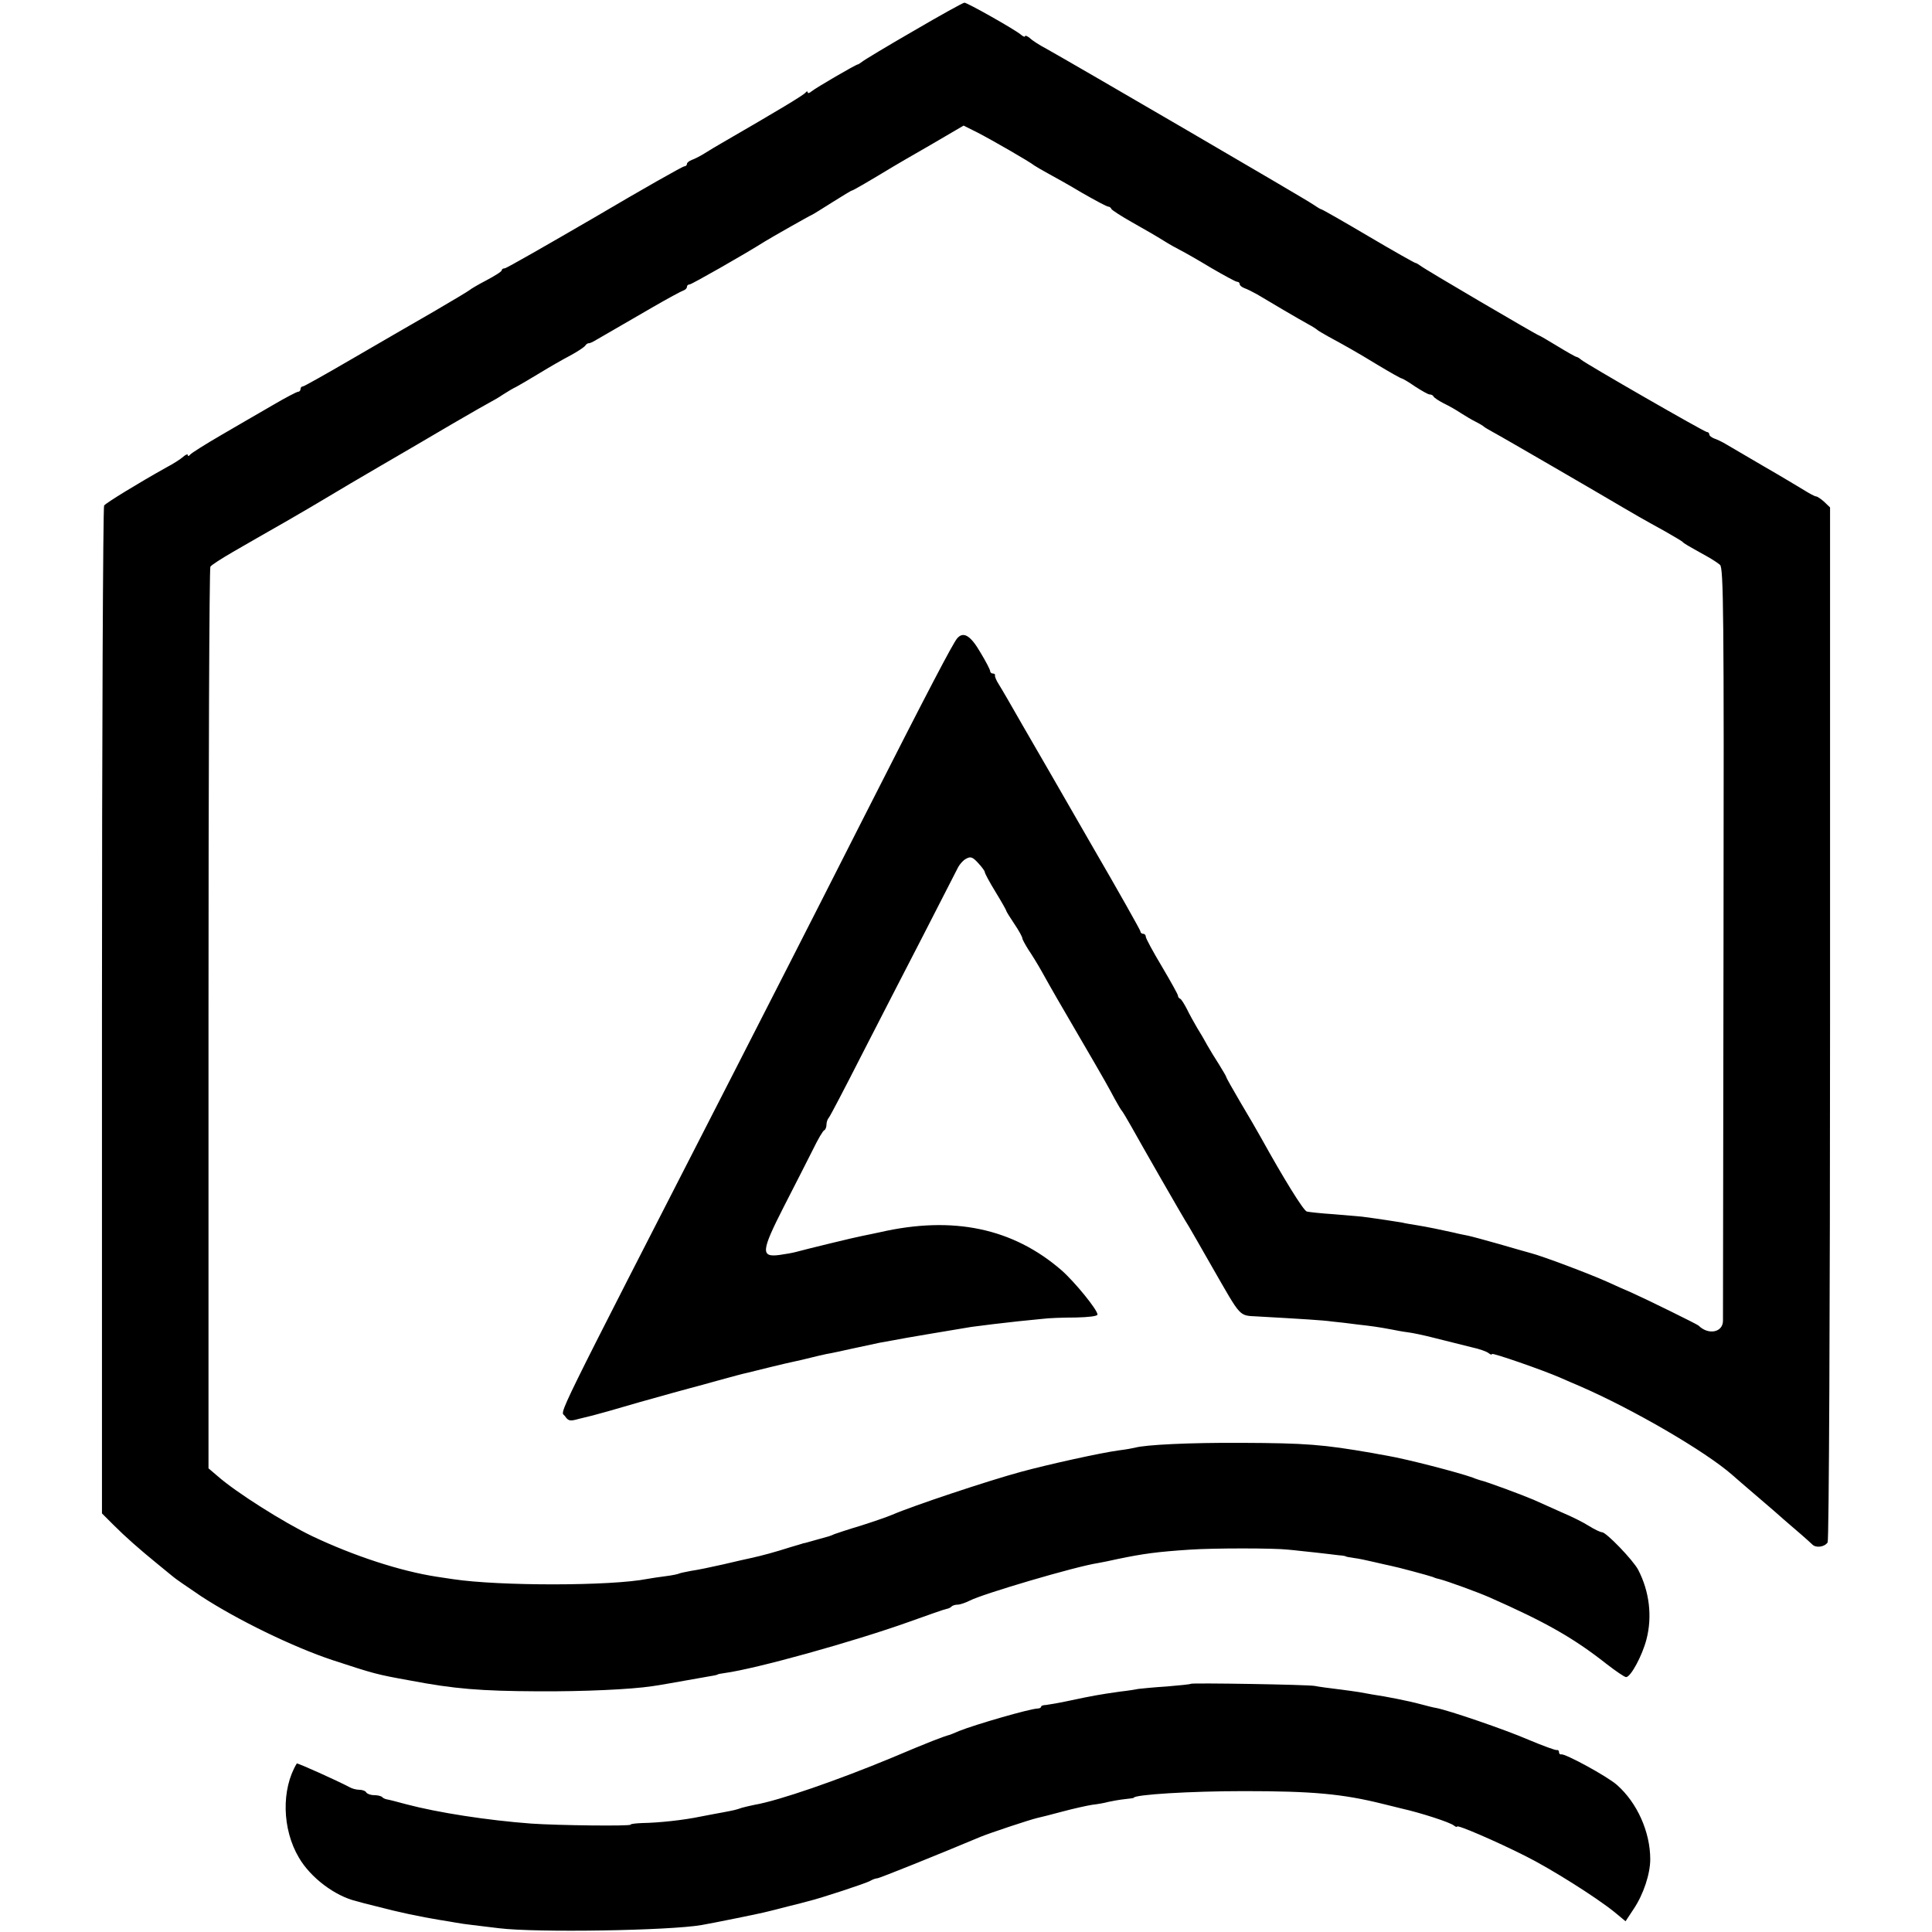 <?xml version="1.0" standalone="no"?>
<!DOCTYPE svg PUBLIC "-//W3C//DTD SVG 20010904//EN"
 "http://www.w3.org/TR/2001/REC-SVG-20010904/DTD/svg10.dtd">
<svg version="1.0" xmlns="http://www.w3.org/2000/svg"
 width="720pt" height="720pt" viewBox="0 0 720 720"
 preserveAspectRatio="xMidYMid meet">
<g transform="translate(0,720) scale(0.1,-0.1)"
fill="#000000" stroke="none">
<path d="M3405 7085 c-99 -57 -185 -109 -192 -115 -7 -5 -14 -10 -16 -10 -7 0
-156 -87 -172 -100 -8 -7 -15 -9 -15 -4 0 5 -4 4 -8 -1 -6 -9 -103 -67 -312
-188 -19 -11 -48 -28 -65 -39 -16 -10 -38 -21 -47 -24 -10 -4 -18 -10 -18 -15
0 -5 -5 -9 -10 -9 -6 0 -156 -85 -334 -190 -179 -104 -329 -190 -335 -190 -6
0 -11 -3 -11 -7 0 -5 -26 -21 -58 -38 -31 -16 -59 -33 -62 -36 -3 -3 -63 -39
-135 -81 -71 -41 -208 -120 -304 -176 -96 -56 -178 -102 -182 -102 -5 0 -9 -4
-9 -10 0 -5 -4 -10 -9 -10 -5 0 -47 -22 -93 -49 -46 -26 -132 -77 -193 -112
-60 -35 -113 -68 -117 -74 -4 -5 -8 -6 -8 -1 0 5 -8 2 -17 -6 -10 -9 -38 -27
-63 -40 -102 -57 -225 -132 -232 -142 -4 -6 -8 -854 -8 -1883 l0 -1873 42 -42
c46 -46 97 -91 167 -148 24 -19 48 -40 55 -45 6 -6 54 -39 106 -74 133 -87
342 -189 490 -238 156 -51 162 -53 290 -76 163 -31 261 -39 475 -40 169 -1
345 7 425 19 30 4 72 12 220 38 14 2 25 5 25 6 0 1 11 3 25 5 118 16 481 117
688 191 70 25 132 47 139 48 7 1 16 5 19 9 4 4 14 7 23 7 9 0 29 7 45 15 48
25 393 127 478 140 13 2 46 9 73 15 96 20 148 27 270 35 87 6 313 6 365 0 25
-2 72 -8 105 -11 33 -4 71 -8 85 -10 14 -1 25 -3 25 -4 0 -1 14 -4 30 -6 17
-2 50 -9 75 -15 25 -6 53 -12 62 -14 26 -5 141 -36 158 -42 8 -4 20 -7 25 -8
28 -7 143 -49 184 -67 211 -93 315 -152 438 -249 35 -27 67 -49 73 -49 17 0
60 79 76 141 22 85 11 178 -31 259 -19 36 -119 140 -135 140 -6 0 -27 10 -48
23 -20 13 -66 36 -102 51 -36 16 -83 37 -105 47 -37 16 -176 68 -200 73 -5 2
-17 5 -25 9 -56 20 -245 69 -320 82 -19 3 -44 8 -55 10 -185 32 -247 37 -490
38 -191 1 -356 -7 -395 -18 -8 -2 -35 -7 -60 -10 -67 -9 -262 -52 -365 -80
-122 -33 -404 -127 -480 -160 -16 -7 -68 -25 -115 -40 -47 -14 -92 -29 -100
-32 -18 -8 -15 -7 -70 -22 -25 -7 -45 -13 -45 -12 0 0 -22 -7 -50 -15 -56 -18
-108 -32 -145 -40 -13 -3 -60 -13 -105 -24 -44 -10 -97 -21 -119 -24 -21 -4
-41 -8 -45 -10 -3 -2 -26 -7 -51 -10 -25 -3 -55 -8 -67 -10 -137 -27 -553 -27
-725 -1 -13 2 -40 6 -60 9 -137 21 -310 78 -464 151 -108 52 -285 164 -353
224 l-34 29 0 1675 c0 920 3 1679 7 1685 3 6 41 30 82 54 42 24 83 48 92 53
10 6 60 34 112 64 52 30 122 71 155 91 33 20 121 72 195 115 74 43 194 113
265 155 72 42 137 79 145 83 8 4 29 16 45 27 17 11 39 24 50 29 11 6 49 28 85
50 36 22 88 52 115 66 28 15 53 32 56 37 3 5 9 9 13 9 3 -1 16 5 29 13 12 7
41 24 64 37 23 13 88 51 145 84 57 33 109 61 116 63 6 2 12 8 12 13 0 5 4 9
10 9 7 0 206 113 280 160 26 16 165 95 175 99 5 2 40 24 78 48 37 23 69 43 72
43 4 0 69 38 155 90 8 5 70 41 138 80 l123 72 52 -26 c56 -29 195 -109 212
-123 6 -4 28 -17 50 -29 22 -12 80 -44 128 -73 49 -28 92 -51 97 -51 5 0 10
-4 12 -9 2 -4 37 -27 78 -50 41 -23 93 -53 115 -67 22 -14 51 -30 65 -37 14
-7 65 -36 113 -65 48 -28 92 -52 97 -52 6 0 10 -4 10 -9 0 -5 8 -11 18 -15 9
-3 31 -14 47 -23 48 -29 157 -93 190 -111 17 -9 32 -19 35 -22 3 -3 21 -13 40
-24 57 -31 101 -55 186 -107 45 -27 84 -49 87 -49 3 0 26 -13 50 -30 25 -16
49 -30 55 -30 6 0 12 -3 14 -7 2 -5 19 -16 38 -26 19 -9 49 -26 65 -37 17 -11
41 -25 55 -32 14 -7 27 -15 30 -18 3 -3 19 -12 35 -21 27 -14 414 -239 483
-280 32 -19 75 -44 157 -89 33 -19 62 -36 65 -39 5 -6 17 -13 89 -53 20 -11
43 -26 51 -33 13 -12 15 -179 13 -1402 -1 -763 -2 -1401 -2 -1416 -1 -43 -55
-53 -91 -17 -5 5 -192 97 -250 123 -19 8 -60 26 -90 40 -69 31 -245 97 -285
107 -16 4 -70 20 -119 34 -49 14 -101 28 -115 31 -14 3 -37 7 -51 11 -40 9
-102 22 -140 28 -19 3 -44 7 -55 10 -18 3 -95 15 -150 22 -11 1 -58 5 -105 9
-47 3 -92 8 -100 10 -13 4 -88 126 -170 274 -14 25 -49 86 -78 134 -28 48 -52
90 -52 93 0 2 -12 23 -27 47 -15 23 -35 56 -44 72 -9 17 -26 46 -38 65 -11 19
-29 51 -38 70 -10 19 -21 37 -25 38 -5 2 -8 7 -8 11 0 5 -27 53 -60 109 -33
55 -60 105 -60 111 0 6 -4 11 -10 11 -5 0 -10 4 -10 9 0 4 -82 150 -182 322
-99 173 -215 373 -256 444 -41 72 -81 141 -90 155 -9 14 -15 28 -14 33 1 4 -2
7 -8 7 -5 0 -10 4 -10 9 0 5 -16 36 -36 69 -37 64 -64 80 -87 53 -16 -19 -104
-186 -350 -671 -96 -190 -221 -435 -277 -545 -56 -110 -152 -297 -212 -415
-687 -1341 -639 -1244 -623 -1267 13 -19 19 -20 51 -11 20 5 44 11 53 13 9 2
88 24 176 50 88 25 169 47 180 50 11 3 61 16 110 30 50 14 99 27 110 29 11 3
49 12 85 21 36 9 76 18 90 21 14 3 41 9 60 14 19 5 46 11 60 14 14 2 59 12
100 21 41 9 85 18 98 21 12 2 34 6 50 9 27 6 244 42 292 50 37 5 118 15 175
21 28 3 68 7 90 9 22 3 77 5 123 5 48 1 82 5 82 11 0 18 -86 123 -134 165
-181 157 -404 204 -676 142 -25 -5 -55 -12 -67 -14 -23 -4 -212 -50 -248 -60
-11 -3 -39 -8 -61 -11 -70 -9 -67 15 17 180 40 78 89 174 108 212 19 39 38 72
43 73 4 2 8 11 8 21 0 9 4 21 9 26 5 6 60 111 123 235 64 124 166 324 229 445
62 121 119 232 127 248 7 15 22 32 33 37 16 9 24 6 44 -16 14 -15 25 -30 25
-34 0 -5 18 -38 40 -74 22 -36 40 -68 40 -70 0 -3 14 -25 30 -49 17 -25 30
-49 30 -54 0 -4 11 -24 23 -43 13 -19 35 -55 49 -80 44 -79 64 -113 138 -240
101 -173 110 -190 134 -235 12 -22 24 -42 27 -45 3 -3 19 -30 36 -60 31 -56
195 -343 213 -370 5 -8 45 -78 89 -155 108 -188 97 -177 167 -181 176 -10 243
-14 279 -19 22 -2 64 -7 94 -11 53 -6 76 -9 129 -19 15 -3 41 -8 58 -10 17 -2
60 -11 95 -20 68 -17 67 -17 144 -36 28 -6 56 -16 63 -22 6 -5 12 -7 12 -3 0
6 190 -60 254 -88 20 -9 53 -23 74 -32 198 -86 468 -243 568 -331 18 -16 45
-39 60 -52 16 -13 60 -52 99 -85 38 -34 83 -72 99 -86 16 -14 34 -30 40 -36
14 -14 46 -9 57 8 5 7 9 878 9 1935 l0 1922 -22 21 c-12 11 -26 20 -30 20 -5
0 -25 11 -46 24 -20 12 -86 52 -147 87 -60 35 -123 72 -140 82 -16 10 -38 20
-47 23 -10 4 -18 10 -18 15 0 5 -4 9 -9 9 -9 0 -449 253 -468 269 -7 6 -15 11
-18 11 -3 0 -35 18 -71 40 -36 22 -67 40 -69 40 -5 0 -430 249 -442 260 -7 5
-15 10 -18 10 -3 0 -83 45 -176 100 -93 55 -172 100 -175 100 -3 0 -17 9 -32
19 -25 18 -895 525 -992 579 -25 13 -53 31 -62 40 -10 8 -18 11 -18 7 0 -4 -8
-1 -17 7 -23 19 -198 118 -209 118 -5 0 -90 -47 -189 -105z"/>
<path d="M4438 925 c-2 -2 -42 -6 -90 -10 -49 -3 -96 -8 -105 -9 -10 -2 -40
-7 -68 -10 -78 -11 -105 -16 -185 -33 -41 -9 -83 -16 -92 -17 -10 0 -18 -3
-18 -6 0 -4 -6 -7 -12 -7 -31 -1 -234 -60 -294 -84 -16 -7 -31 -13 -34 -14
-26 -7 -78 -27 -215 -85 -202 -84 -424 -161 -513 -176 -15 -3 -36 -8 -47 -11
-23 -8 -28 -9 -70 -17 -16 -3 -55 -10 -85 -16 -62 -13 -154 -23 -217 -24 -24
-1 -43 -3 -43 -6 0 -6 -270 -3 -370 4 -163 12 -349 41 -466 72 -33 9 -64 17
-71 18 -7 1 -16 5 -19 9 -4 4 -18 7 -30 7 -13 0 -26 5 -29 10 -3 6 -15 10 -26
10 -10 0 -27 4 -37 10 -41 22 -194 91 -196 88 -58 -96 -55 -245 8 -351 43 -74
134 -143 214 -162 9 -3 44 -12 77 -20 84 -22 160 -38 233 -50 17 -3 45 -7 60
-10 16 -3 44 -7 63 -9 19 -2 63 -8 99 -12 138 -17 635 -9 755 12 36 6 224 44
245 50 8 2 42 10 75 19 33 8 68 17 78 20 43 10 213 66 229 75 10 6 22 10 27
10 8 0 231 90 386 155 34 14 181 63 211 70 10 2 53 13 94 24 41 11 91 22 110
25 19 2 47 7 61 11 14 3 41 8 60 10 19 2 34 4 34 5 0 12 211 25 410 25 256 0
368 -10 520 -48 11 -3 42 -10 69 -17 71 -16 179 -51 194 -63 6 -5 12 -7 12 -4
0 8 146 -55 255 -110 96 -48 264 -154 332 -209 l41 -34 31 47 c36 54 61 130
61 184 0 102 -49 211 -124 277 -36 32 -194 118 -208 114 -5 -1 -8 3 -8 8 0 5
-3 9 -7 8 -5 -2 -53 16 -108 39 -88 38 -296 109 -343 118 -9 1 -35 8 -58 14
-44 12 -130 29 -179 36 -16 3 -39 7 -50 9 -12 2 -48 7 -80 11 -33 4 -71 9 -85
12 -26 5 -457 12 -462 8z"/>
</g>
</svg>
